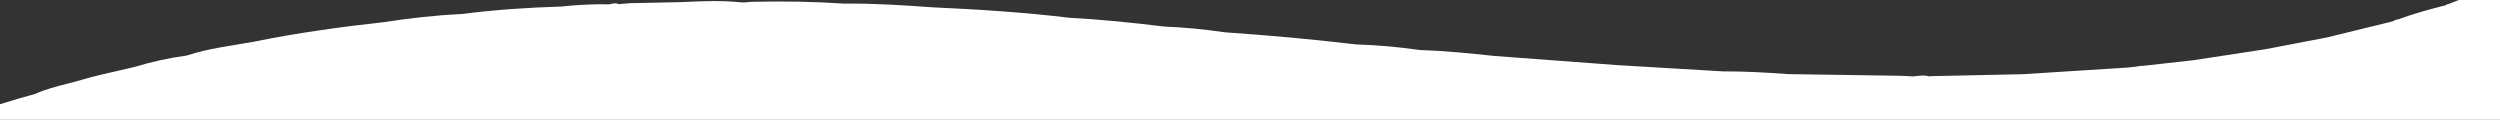<svg xmlns="http://www.w3.org/2000/svg" width="1440" height="69" viewBox="0 0 1440 69" fill="none"><rect x="0" y="0" width="1440" height="69" fill="#333333" stroke="none"/><path fill-rule="evenodd" clip-rule="evenodd" d="M0 60.024C6.734 57.904 13.523 55.928 20.354 54.063C26.131 51.437 32.26 49.873 38.389 48.31C41.279 47.572 44.17 46.834 47.023 45.985C53.953 43.93 61.027 42.332 68.096 40.736C71.195 40.036 74.293 39.336 77.379 38.598C87.297 35.576 97.387 33.348 107.66 31.974L107.684 31.957C113.877 29.902 120.207 28.523 126.578 27.361C129.732 26.786 133.029 26.246 136.359 25.7C139.754 25.144 143.184 24.582 146.531 23.972C171.312 18.914 196.342 15.499 221.445 12.722C228.783 11.596 236.133 10.605 243.504 9.811C250.865 9.031 258.244 8.436 265.66 8.108C284.811 5.653 304.031 4.336 323.283 3.776C332.498 2.771 341.719 2.314 350.945 2.482C352.73 2.169 354.523 1.454 356.289 2.382L359.625 2.105L362.84 1.838L371.623 1.656C378.361 1.516 385.1 1.374 391.832 1.227L394.633 1.109C405.316 0.655 416 0.201 426.631 1.332C428.031 1.485 429.475 1.347 430.916 1.208C431.594 1.143 432.271 1.078 432.943 1.043C450.771 0.63 468.549 0.901 486.289 2.08C494.779 1.995 503.258 2.224 511.713 2.62C520.158 3.03 528.605 3.603 537.045 4.214C550.332 4.817 563.602 5.535 576.834 6.51C590.08 7.483 603.291 8.7 616.459 10.287C634.572 11.21 652.551 13.107 670.488 15.288C682.273 15.752 693.955 16.91 705.561 18.607C730.854 20.359 756.074 22.611 781.186 25.596C793.412 25.942 805.533 27.058 817.576 28.787C832.021 29.279 846.361 30.677 860.676 32.23L896.365 34.887L932.055 37.543L962.703 39.355L992.377 41.109C1004.9 41.088 1017.37 41.739 1029.81 42.684C1051.28 42.995 1072.75 43.306 1094.21 43.643C1096.78 43.688 1099.32 43.886 1101.86 44.011C1103.39 43.919 1104.91 43.666 1106.45 43.561C1107.97 43.446 1109.5 43.493 1111.01 43.992L1112.32 43.867L1165.16 42.744C1185.08 41.487 1205 40.218 1224.92 38.949L1225.53 38.911C1227.2 38.731 1228.87 38.539 1230.54 38.358C1232.12 37.997 1233.42 37.859 1234.51 37.91C1244.11 36.835 1253.72 35.758 1263.33 34.692L1304.65 28.394L1322.77 24.929L1340.25 21.589L1340.27 21.584C1352.98 18.467 1365.68 15.361 1378.4 12.242C1379.32 11.648 1380.39 11.204 1381.36 11.165C1390.23 7.857 1399.4 5.397 1408.6 3.057C1409.18 2.576 1409.89 2.297 1410.51 2.272C1412.41 1.466 1414.34 0.712 1416.28 0H1440V69H0V60.024Z" fill="white"></path></svg>